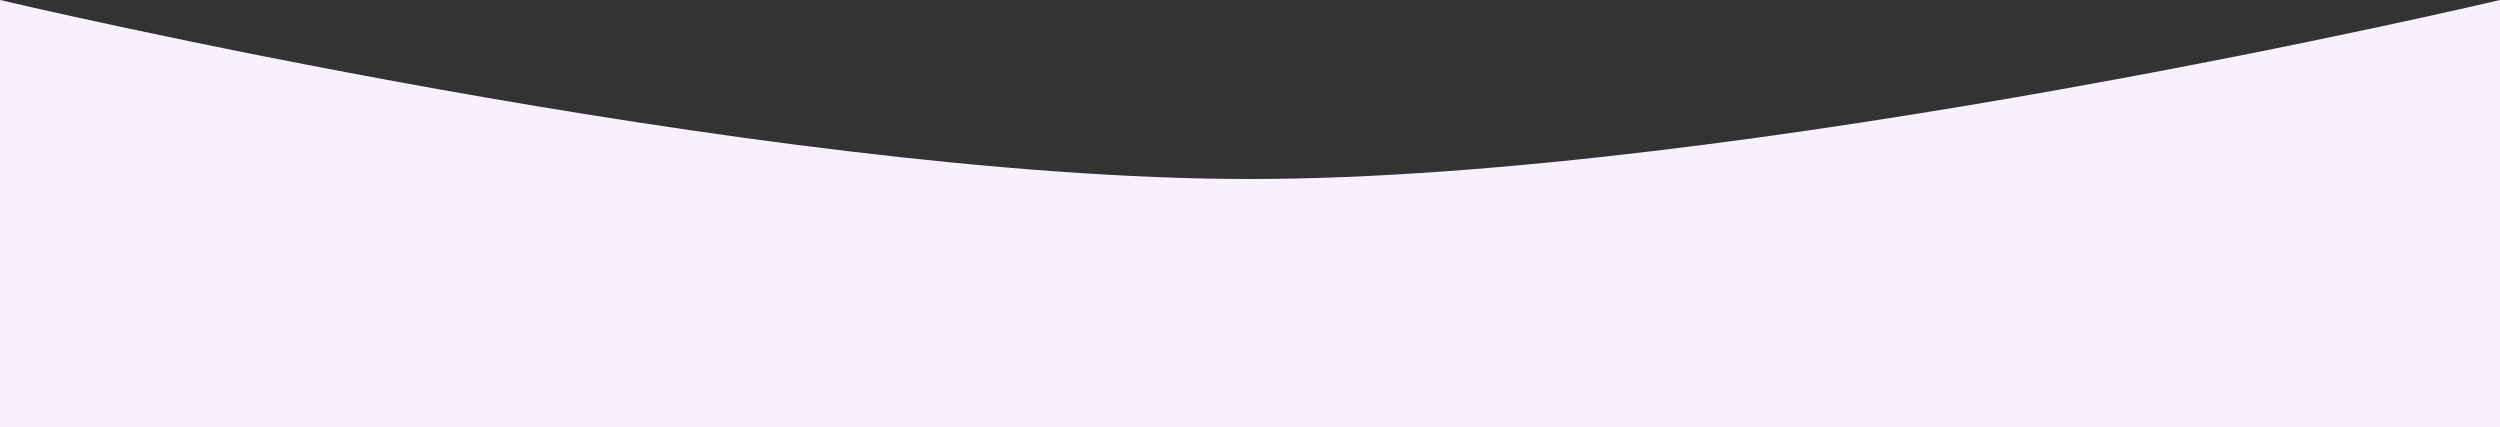 <?xml version="1.0" encoding="UTF-8"?> <svg xmlns="http://www.w3.org/2000/svg" width="1620" height="277" viewBox="0 0 1620 277" fill="none"><rect x="0" y="0" width="1620" height="277" fill="#333333" stroke="none"/><g clip-path="url(#clip0_734_392)"><path d="M0 0C0 0 490.448 116 810 116C1129.55 116 1620 0 1620 0V277H0V0Z" fill="#F7F1FF"></path></g><defs><clipPath id="clip0_734_392"><rect width="1620" height="277" fill="white"></rect></clipPath></defs></svg> 